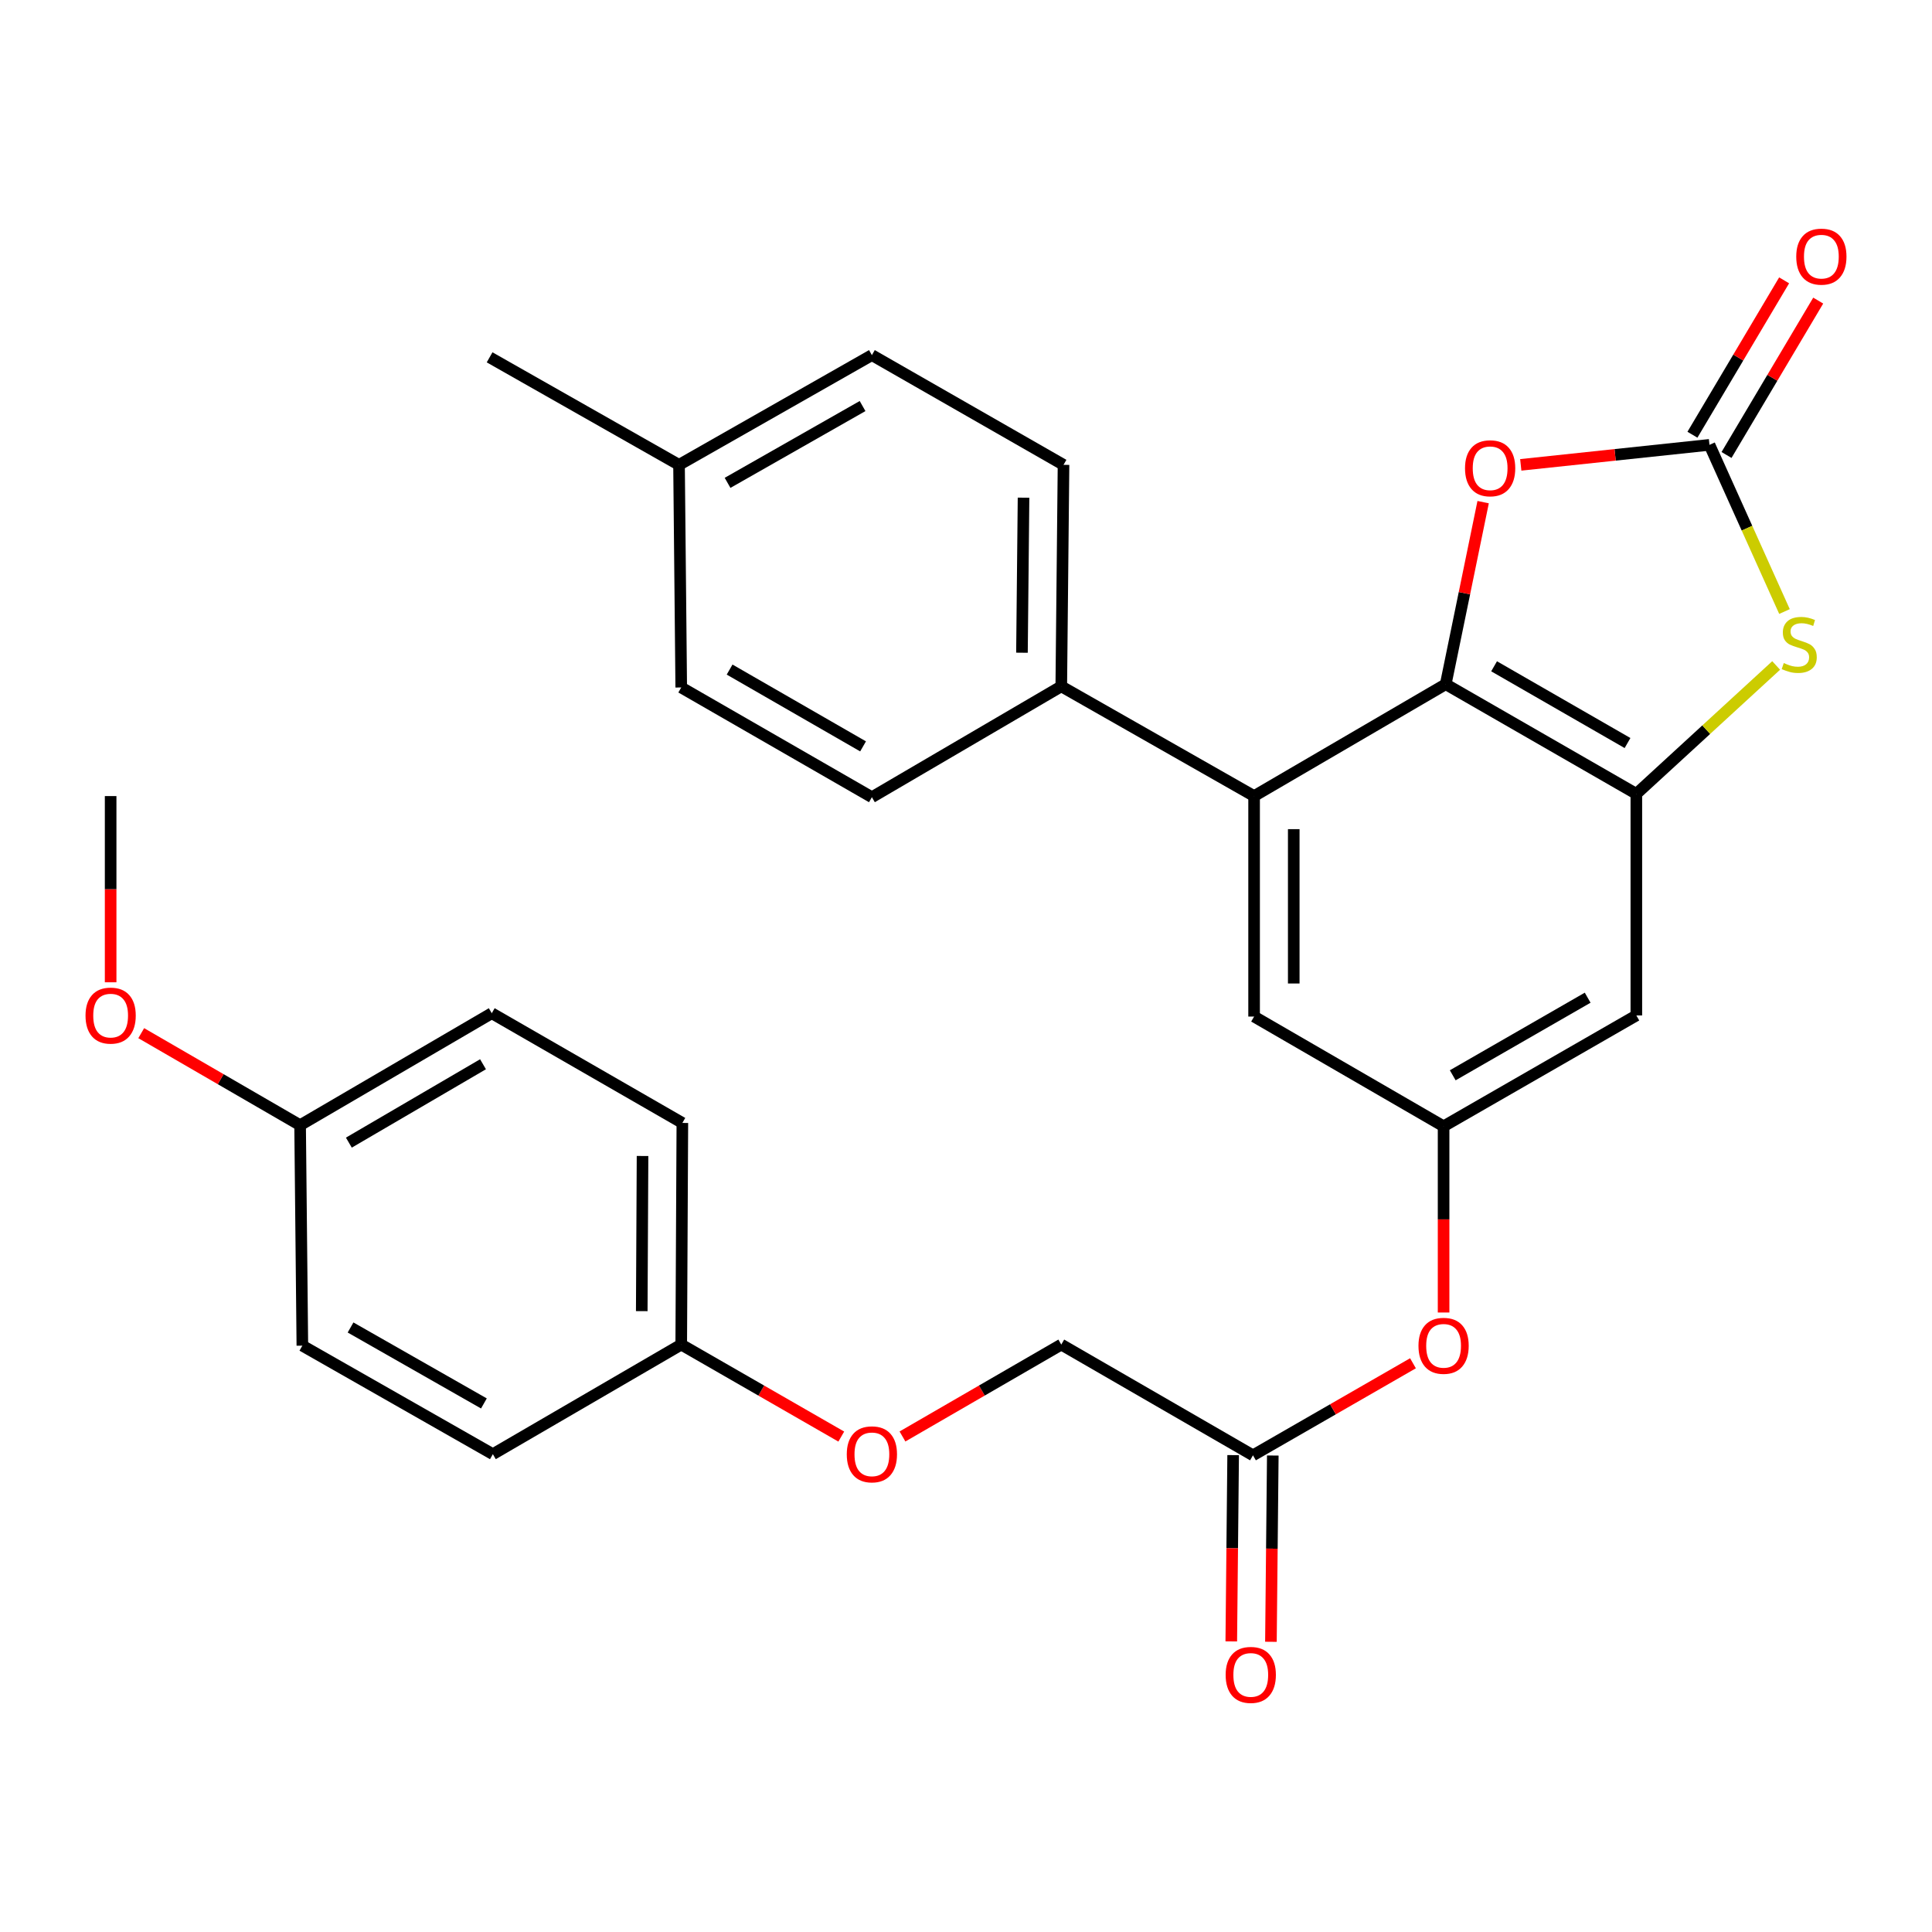 <?xml version='1.0' encoding='iso-8859-1'?>
<svg version='1.1' baseProfile='full'
              xmlns='http://www.w3.org/2000/svg'
                      xmlns:rdkit='http://www.rdkit.org/xml'
                      xmlns:xlink='http://www.w3.org/1999/xlink'
                  xml:space='preserve'
width='1000px' height='1000px' viewBox='0 0 1000 1000'>
<!-- END OF HEADER -->
<rect style='opacity:1.0;fill:#FFFFFF;stroke:none' width='1000' height='1000' x='0' y='0'> </rect>
<path class='bond-0' d='M 748.305,354.149 L 846.968,410.897' style='fill:none;fill-rule:evenodd;stroke:#000000;stroke-width:6px;stroke-linecap:butt;stroke-linejoin:miter;stroke-opacity:1' />
<path class='bond-0' d='M 773.338,344.87 L 842.402,384.594' style='fill:none;fill-rule:evenodd;stroke:#000000;stroke-width:6px;stroke-linecap:butt;stroke-linejoin:miter;stroke-opacity:1' />
<path class='bond-3' d='M 748.305,354.149 L 757.989,307.028' style='fill:none;fill-rule:evenodd;stroke:#000000;stroke-width:6px;stroke-linecap:butt;stroke-linejoin:miter;stroke-opacity:1' />
<path class='bond-3' d='M 757.989,307.028 L 767.672,259.908' style='fill:none;fill-rule:evenodd;stroke:#FF0000;stroke-width:6px;stroke-linecap:butt;stroke-linejoin:miter;stroke-opacity:1' />
<path class='bond-4' d='M 748.305,354.149 L 649.118,412.049' style='fill:none;fill-rule:evenodd;stroke:#000000;stroke-width:6px;stroke-linecap:butt;stroke-linejoin:miter;stroke-opacity:1' />
<path class='bond-2' d='M 846.968,410.897 L 883.151,377.67' style='fill:none;fill-rule:evenodd;stroke:#000000;stroke-width:6px;stroke-linecap:butt;stroke-linejoin:miter;stroke-opacity:1' />
<path class='bond-2' d='M 883.151,377.67 L 919.334,344.443' style='fill:none;fill-rule:evenodd;stroke:#CCCC00;stroke-width:6px;stroke-linecap:butt;stroke-linejoin:miter;stroke-opacity:1' />
<path class='bond-5' d='M 846.968,410.897 L 846.968,525.592' style='fill:none;fill-rule:evenodd;stroke:#000000;stroke-width:6px;stroke-linecap:butt;stroke-linejoin:miter;stroke-opacity:1' />
<path class='bond-1' d='M 884.823,230.253 L 835.985,235.432' style='fill:none;fill-rule:evenodd;stroke:#000000;stroke-width:6px;stroke-linecap:butt;stroke-linejoin:miter;stroke-opacity:1' />
<path class='bond-1' d='M 835.985,235.432 L 787.146,240.612' style='fill:none;fill-rule:evenodd;stroke:#FF0000;stroke-width:6px;stroke-linecap:butt;stroke-linejoin:miter;stroke-opacity:1' />
<path class='bond-10' d='M 893.646,235.493 L 917.377,195.541' style='fill:none;fill-rule:evenodd;stroke:#000000;stroke-width:6px;stroke-linecap:butt;stroke-linejoin:miter;stroke-opacity:1' />
<path class='bond-10' d='M 917.377,195.541 L 941.107,155.588' style='fill:none;fill-rule:evenodd;stroke:#FF0000;stroke-width:6px;stroke-linecap:butt;stroke-linejoin:miter;stroke-opacity:1' />
<path class='bond-10' d='M 876,225.012 L 899.731,185.06' style='fill:none;fill-rule:evenodd;stroke:#000000;stroke-width:6px;stroke-linecap:butt;stroke-linejoin:miter;stroke-opacity:1' />
<path class='bond-10' d='M 899.731,185.06 L 923.461,145.107' style='fill:none;fill-rule:evenodd;stroke:#FF0000;stroke-width:6px;stroke-linecap:butt;stroke-linejoin:miter;stroke-opacity:1' />
<path class='bond-29' d='M 884.823,230.253 L 904.236,273.39' style='fill:none;fill-rule:evenodd;stroke:#000000;stroke-width:6px;stroke-linecap:butt;stroke-linejoin:miter;stroke-opacity:1' />
<path class='bond-29' d='M 904.236,273.39 L 923.648,316.527' style='fill:none;fill-rule:evenodd;stroke:#CCCC00;stroke-width:6px;stroke-linecap:butt;stroke-linejoin:miter;stroke-opacity:1' />
<path class='bond-7' d='M 649.118,412.049 L 649.118,526.173' style='fill:none;fill-rule:evenodd;stroke:#000000;stroke-width:6px;stroke-linecap:butt;stroke-linejoin:miter;stroke-opacity:1' />
<path class='bond-7' d='M 669.642,429.168 L 669.642,509.055' style='fill:none;fill-rule:evenodd;stroke:#000000;stroke-width:6px;stroke-linecap:butt;stroke-linejoin:miter;stroke-opacity:1' />
<path class='bond-8' d='M 649.118,412.049 L 549.314,355.255' style='fill:none;fill-rule:evenodd;stroke:#000000;stroke-width:6px;stroke-linecap:butt;stroke-linejoin:miter;stroke-opacity:1' />
<path class='bond-30' d='M 846.968,525.592 L 747.199,582.968' style='fill:none;fill-rule:evenodd;stroke:#000000;stroke-width:6px;stroke-linecap:butt;stroke-linejoin:miter;stroke-opacity:1' />
<path class='bond-30' d='M 821.771,516.407 L 751.933,556.57' style='fill:none;fill-rule:evenodd;stroke:#000000;stroke-width:6px;stroke-linecap:butt;stroke-linejoin:miter;stroke-opacity:1' />
<path class='bond-6' d='M 747.199,582.968 L 649.118,526.173' style='fill:none;fill-rule:evenodd;stroke:#000000;stroke-width:6px;stroke-linecap:butt;stroke-linejoin:miter;stroke-opacity:1' />
<path class='bond-11' d='M 747.199,582.968 L 747.199,631.16' style='fill:none;fill-rule:evenodd;stroke:#000000;stroke-width:6px;stroke-linecap:butt;stroke-linejoin:miter;stroke-opacity:1' />
<path class='bond-11' d='M 747.199,631.16 L 747.199,679.352' style='fill:none;fill-rule:evenodd;stroke:#FF0000;stroke-width:6px;stroke-linecap:butt;stroke-linejoin:miter;stroke-opacity:1' />
<path class='bond-13' d='M 549.314,355.255 L 550.477,240.606' style='fill:none;fill-rule:evenodd;stroke:#000000;stroke-width:6px;stroke-linecap:butt;stroke-linejoin:miter;stroke-opacity:1' />
<path class='bond-13' d='M 528.966,337.849 L 529.78,257.595' style='fill:none;fill-rule:evenodd;stroke:#000000;stroke-width:6px;stroke-linecap:butt;stroke-linejoin:miter;stroke-opacity:1' />
<path class='bond-14' d='M 549.314,355.255 L 451.29,412.631' style='fill:none;fill-rule:evenodd;stroke:#000000;stroke-width:6px;stroke-linecap:butt;stroke-linejoin:miter;stroke-opacity:1' />
<path class='bond-9' d='M 648.536,753.27 L 689.945,729.448' style='fill:none;fill-rule:evenodd;stroke:#000000;stroke-width:6px;stroke-linecap:butt;stroke-linejoin:miter;stroke-opacity:1' />
<path class='bond-9' d='M 689.945,729.448 L 731.354,705.626' style='fill:none;fill-rule:evenodd;stroke:#FF0000;stroke-width:6px;stroke-linecap:butt;stroke-linejoin:miter;stroke-opacity:1' />
<path class='bond-12' d='M 638.275,753.167 L 637.791,801.376' style='fill:none;fill-rule:evenodd;stroke:#000000;stroke-width:6px;stroke-linecap:butt;stroke-linejoin:miter;stroke-opacity:1' />
<path class='bond-12' d='M 637.791,801.376 L 637.307,849.585' style='fill:none;fill-rule:evenodd;stroke:#FF0000;stroke-width:6px;stroke-linecap:butt;stroke-linejoin:miter;stroke-opacity:1' />
<path class='bond-12' d='M 658.798,753.373 L 658.314,801.582' style='fill:none;fill-rule:evenodd;stroke:#000000;stroke-width:6px;stroke-linecap:butt;stroke-linejoin:miter;stroke-opacity:1' />
<path class='bond-12' d='M 658.314,801.582 L 657.83,849.791' style='fill:none;fill-rule:evenodd;stroke:#FF0000;stroke-width:6px;stroke-linecap:butt;stroke-linejoin:miter;stroke-opacity:1' />
<path class='bond-16' d='M 648.536,753.27 L 549.314,695.952' style='fill:none;fill-rule:evenodd;stroke:#000000;stroke-width:6px;stroke-linecap:butt;stroke-linejoin:miter;stroke-opacity:1' />
<path class='bond-20' d='M 550.477,240.606 L 451.29,183.812' style='fill:none;fill-rule:evenodd;stroke:#000000;stroke-width:6px;stroke-linecap:butt;stroke-linejoin:miter;stroke-opacity:1' />
<path class='bond-19' d='M 451.29,412.631 L 352.604,355.836' style='fill:none;fill-rule:evenodd;stroke:#000000;stroke-width:6px;stroke-linecap:butt;stroke-linejoin:miter;stroke-opacity:1' />
<path class='bond-19' d='M 446.724,386.323 L 377.644,346.567' style='fill:none;fill-rule:evenodd;stroke:#000000;stroke-width:6px;stroke-linecap:butt;stroke-linejoin:miter;stroke-opacity:1' />
<path class='bond-15' d='M 467.121,743.516 L 508.218,719.734' style='fill:none;fill-rule:evenodd;stroke:#FF0000;stroke-width:6px;stroke-linecap:butt;stroke-linejoin:miter;stroke-opacity:1' />
<path class='bond-15' d='M 508.218,719.734 L 549.314,695.952' style='fill:none;fill-rule:evenodd;stroke:#000000;stroke-width:6px;stroke-linecap:butt;stroke-linejoin:miter;stroke-opacity:1' />
<path class='bond-17' d='M 435.444,743.569 L 394.024,719.761' style='fill:none;fill-rule:evenodd;stroke:#FF0000;stroke-width:6px;stroke-linecap:butt;stroke-linejoin:miter;stroke-opacity:1' />
<path class='bond-17' d='M 394.024,719.761 L 352.604,695.952' style='fill:none;fill-rule:evenodd;stroke:#000000;stroke-width:6px;stroke-linecap:butt;stroke-linejoin:miter;stroke-opacity:1' />
<path class='bond-22' d='M 352.604,695.952 L 255.104,752.678' style='fill:none;fill-rule:evenodd;stroke:#000000;stroke-width:6px;stroke-linecap:butt;stroke-linejoin:miter;stroke-opacity:1' />
<path class='bond-23' d='M 352.604,695.952 L 353.186,581.234' style='fill:none;fill-rule:evenodd;stroke:#000000;stroke-width:6px;stroke-linecap:butt;stroke-linejoin:miter;stroke-opacity:1' />
<path class='bond-23' d='M 332.168,678.64 L 332.575,598.338' style='fill:none;fill-rule:evenodd;stroke:#000000;stroke-width:6px;stroke-linecap:butt;stroke-linejoin:miter;stroke-opacity:1' />
<path class='bond-18' d='M 155.335,582.397 L 254.534,524.44' style='fill:none;fill-rule:evenodd;stroke:#000000;stroke-width:6px;stroke-linecap:butt;stroke-linejoin:miter;stroke-opacity:1' />
<path class='bond-18' d='M 180.568,591.425 L 250.008,550.855' style='fill:none;fill-rule:evenodd;stroke:#000000;stroke-width:6px;stroke-linecap:butt;stroke-linejoin:miter;stroke-opacity:1' />
<path class='bond-26' d='M 155.335,582.397 L 114.217,558.58' style='fill:none;fill-rule:evenodd;stroke:#000000;stroke-width:6px;stroke-linecap:butt;stroke-linejoin:miter;stroke-opacity:1' />
<path class='bond-26' d='M 114.217,558.58 L 73.098,534.763' style='fill:none;fill-rule:evenodd;stroke:#FF0000;stroke-width:6px;stroke-linecap:butt;stroke-linejoin:miter;stroke-opacity:1' />
<path class='bond-32' d='M 155.335,582.397 L 156.498,696.51' style='fill:none;fill-rule:evenodd;stroke:#000000;stroke-width:6px;stroke-linecap:butt;stroke-linejoin:miter;stroke-opacity:1' />
<path class='bond-21' d='M 352.604,355.836 L 351.464,240.606' style='fill:none;fill-rule:evenodd;stroke:#000000;stroke-width:6px;stroke-linecap:butt;stroke-linejoin:miter;stroke-opacity:1' />
<path class='bond-31' d='M 451.29,183.812 L 351.464,240.606' style='fill:none;fill-rule:evenodd;stroke:#000000;stroke-width:6px;stroke-linecap:butt;stroke-linejoin:miter;stroke-opacity:1' />
<path class='bond-31' d='M 446.465,210.17 L 376.587,249.926' style='fill:none;fill-rule:evenodd;stroke:#000000;stroke-width:6px;stroke-linecap:butt;stroke-linejoin:miter;stroke-opacity:1' />
<path class='bond-27' d='M 351.464,240.606 L 253.417,184.952' style='fill:none;fill-rule:evenodd;stroke:#000000;stroke-width:6px;stroke-linecap:butt;stroke-linejoin:miter;stroke-opacity:1' />
<path class='bond-25' d='M 255.104,752.678 L 156.498,696.51' style='fill:none;fill-rule:evenodd;stroke:#000000;stroke-width:6px;stroke-linecap:butt;stroke-linejoin:miter;stroke-opacity:1' />
<path class='bond-25' d='M 250.471,726.419 L 181.447,687.102' style='fill:none;fill-rule:evenodd;stroke:#000000;stroke-width:6px;stroke-linecap:butt;stroke-linejoin:miter;stroke-opacity:1' />
<path class='bond-24' d='M 353.186,581.234 L 254.534,524.44' style='fill:none;fill-rule:evenodd;stroke:#000000;stroke-width:6px;stroke-linecap:butt;stroke-linejoin:miter;stroke-opacity:1' />
<path class='bond-28' d='M 57.265,508.433 L 57.265,460.241' style='fill:none;fill-rule:evenodd;stroke:#FF0000;stroke-width:6px;stroke-linecap:butt;stroke-linejoin:miter;stroke-opacity:1' />
<path class='bond-28' d='M 57.265,460.241 L 57.265,412.049' style='fill:none;fill-rule:evenodd;stroke:#000000;stroke-width:6px;stroke-linecap:butt;stroke-linejoin:miter;stroke-opacity:1' />
<path  class='atom-3' d='M 923.276 343.197
Q 923.596 343.317, 924.916 343.877
Q 926.236 344.437, 927.676 344.797
Q 929.156 345.117, 930.596 345.117
Q 933.276 345.117, 934.836 343.837
Q 936.396 342.517, 936.396 340.237
Q 936.396 338.677, 935.596 337.717
Q 934.836 336.757, 933.636 336.237
Q 932.436 335.717, 930.436 335.117
Q 927.916 334.357, 926.396 333.637
Q 924.916 332.917, 923.836 331.397
Q 922.796 329.877, 922.796 327.317
Q 922.796 323.757, 925.196 321.557
Q 927.636 319.357, 932.436 319.357
Q 935.716 319.357, 939.436 320.917
L 938.516 323.997
Q 935.116 322.597, 932.556 322.597
Q 929.796 322.597, 928.276 323.757
Q 926.756 324.877, 926.796 326.837
Q 926.796 328.357, 927.556 329.277
Q 928.356 330.197, 929.476 330.717
Q 930.636 331.237, 932.556 331.837
Q 935.116 332.637, 936.636 333.437
Q 938.156 334.237, 939.236 335.877
Q 940.356 337.477, 940.356 340.237
Q 940.356 344.157, 937.716 346.277
Q 935.116 348.357, 930.756 348.357
Q 928.236 348.357, 926.316 347.797
Q 924.436 347.277, 922.196 346.357
L 923.276 343.197
' fill='#CCCC00'/>
<path  class='atom-4' d='M 758.292 242.373
Q 758.292 235.573, 761.652 231.773
Q 765.012 227.973, 771.292 227.973
Q 777.572 227.973, 780.932 231.773
Q 784.292 235.573, 784.292 242.373
Q 784.292 249.253, 780.892 253.173
Q 777.492 257.053, 771.292 257.053
Q 765.052 257.053, 761.652 253.173
Q 758.292 249.293, 758.292 242.373
M 771.292 253.853
Q 775.612 253.853, 777.932 250.973
Q 780.292 248.053, 780.292 242.373
Q 780.292 236.813, 777.932 234.013
Q 775.612 231.173, 771.292 231.173
Q 766.972 231.173, 764.612 233.973
Q 762.292 236.773, 762.292 242.373
Q 762.292 248.093, 764.612 250.973
Q 766.972 253.853, 771.292 253.853
' fill='#FF0000'/>
<path  class='atom-11' d='M 929.735 132.833
Q 929.735 126.033, 933.095 122.233
Q 936.455 118.433, 942.735 118.433
Q 949.015 118.433, 952.375 122.233
Q 955.735 126.033, 955.735 132.833
Q 955.735 139.713, 952.335 143.633
Q 948.935 147.513, 942.735 147.513
Q 936.495 147.513, 933.095 143.633
Q 929.735 139.753, 929.735 132.833
M 942.735 144.313
Q 947.055 144.313, 949.375 141.433
Q 951.735 138.513, 951.735 132.833
Q 951.735 127.273, 949.375 124.473
Q 947.055 121.633, 942.735 121.633
Q 938.415 121.633, 936.055 124.433
Q 933.735 127.233, 933.735 132.833
Q 933.735 138.553, 936.055 141.433
Q 938.415 144.313, 942.735 144.313
' fill='#FF0000'/>
<path  class='atom-12' d='M 734.199 696.59
Q 734.199 689.79, 737.559 685.99
Q 740.919 682.19, 747.199 682.19
Q 753.479 682.19, 756.839 685.99
Q 760.199 689.79, 760.199 696.59
Q 760.199 703.47, 756.799 707.39
Q 753.399 711.27, 747.199 711.27
Q 740.959 711.27, 737.559 707.39
Q 734.199 703.51, 734.199 696.59
M 747.199 708.07
Q 751.519 708.07, 753.839 705.19
Q 756.199 702.27, 756.199 696.59
Q 756.199 691.03, 753.839 688.23
Q 751.519 685.39, 747.199 685.39
Q 742.879 685.39, 740.519 688.19
Q 738.199 690.99, 738.199 696.59
Q 738.199 702.31, 740.519 705.19
Q 742.879 708.07, 747.199 708.07
' fill='#FF0000'/>
<path  class='atom-13' d='M 634.396 866.928
Q 634.396 860.128, 637.756 856.328
Q 641.116 852.528, 647.396 852.528
Q 653.676 852.528, 657.036 856.328
Q 660.396 860.128, 660.396 866.928
Q 660.396 873.808, 656.996 877.728
Q 653.596 881.608, 647.396 881.608
Q 641.156 881.608, 637.756 877.728
Q 634.396 873.848, 634.396 866.928
M 647.396 878.408
Q 651.716 878.408, 654.036 875.528
Q 656.396 872.608, 656.396 866.928
Q 656.396 861.368, 654.036 858.568
Q 651.716 855.728, 647.396 855.728
Q 643.076 855.728, 640.716 858.528
Q 638.396 861.328, 638.396 866.928
Q 638.396 872.648, 640.716 875.528
Q 643.076 878.408, 647.396 878.408
' fill='#FF0000'/>
<path  class='atom-16' d='M 438.29 752.758
Q 438.29 745.958, 441.65 742.158
Q 445.01 738.358, 451.29 738.358
Q 457.57 738.358, 460.93 742.158
Q 464.29 745.958, 464.29 752.758
Q 464.29 759.638, 460.89 763.558
Q 457.49 767.438, 451.29 767.438
Q 445.05 767.438, 441.65 763.558
Q 438.29 759.678, 438.29 752.758
M 451.29 764.238
Q 455.61 764.238, 457.93 761.358
Q 460.29 758.438, 460.29 752.758
Q 460.29 747.198, 457.93 744.398
Q 455.61 741.558, 451.29 741.558
Q 446.97 741.558, 444.61 744.358
Q 442.29 747.158, 442.29 752.758
Q 442.29 758.478, 444.61 761.358
Q 446.97 764.238, 451.29 764.238
' fill='#FF0000'/>
<path  class='atom-27' d='M 44.265 525.672
Q 44.265 518.872, 47.625 515.072
Q 50.985 511.272, 57.265 511.272
Q 63.545 511.272, 66.905 515.072
Q 70.265 518.872, 70.265 525.672
Q 70.265 532.552, 66.865 536.472
Q 63.465 540.352, 57.265 540.352
Q 51.025 540.352, 47.625 536.472
Q 44.265 532.592, 44.265 525.672
M 57.265 537.152
Q 61.585 537.152, 63.905 534.272
Q 66.265 531.352, 66.265 525.672
Q 66.265 520.112, 63.905 517.312
Q 61.585 514.472, 57.265 514.472
Q 52.945 514.472, 50.585 517.272
Q 48.265 520.072, 48.265 525.672
Q 48.265 531.392, 50.585 534.272
Q 52.945 537.152, 57.265 537.152
' fill='#FF0000'/>
</svg>
